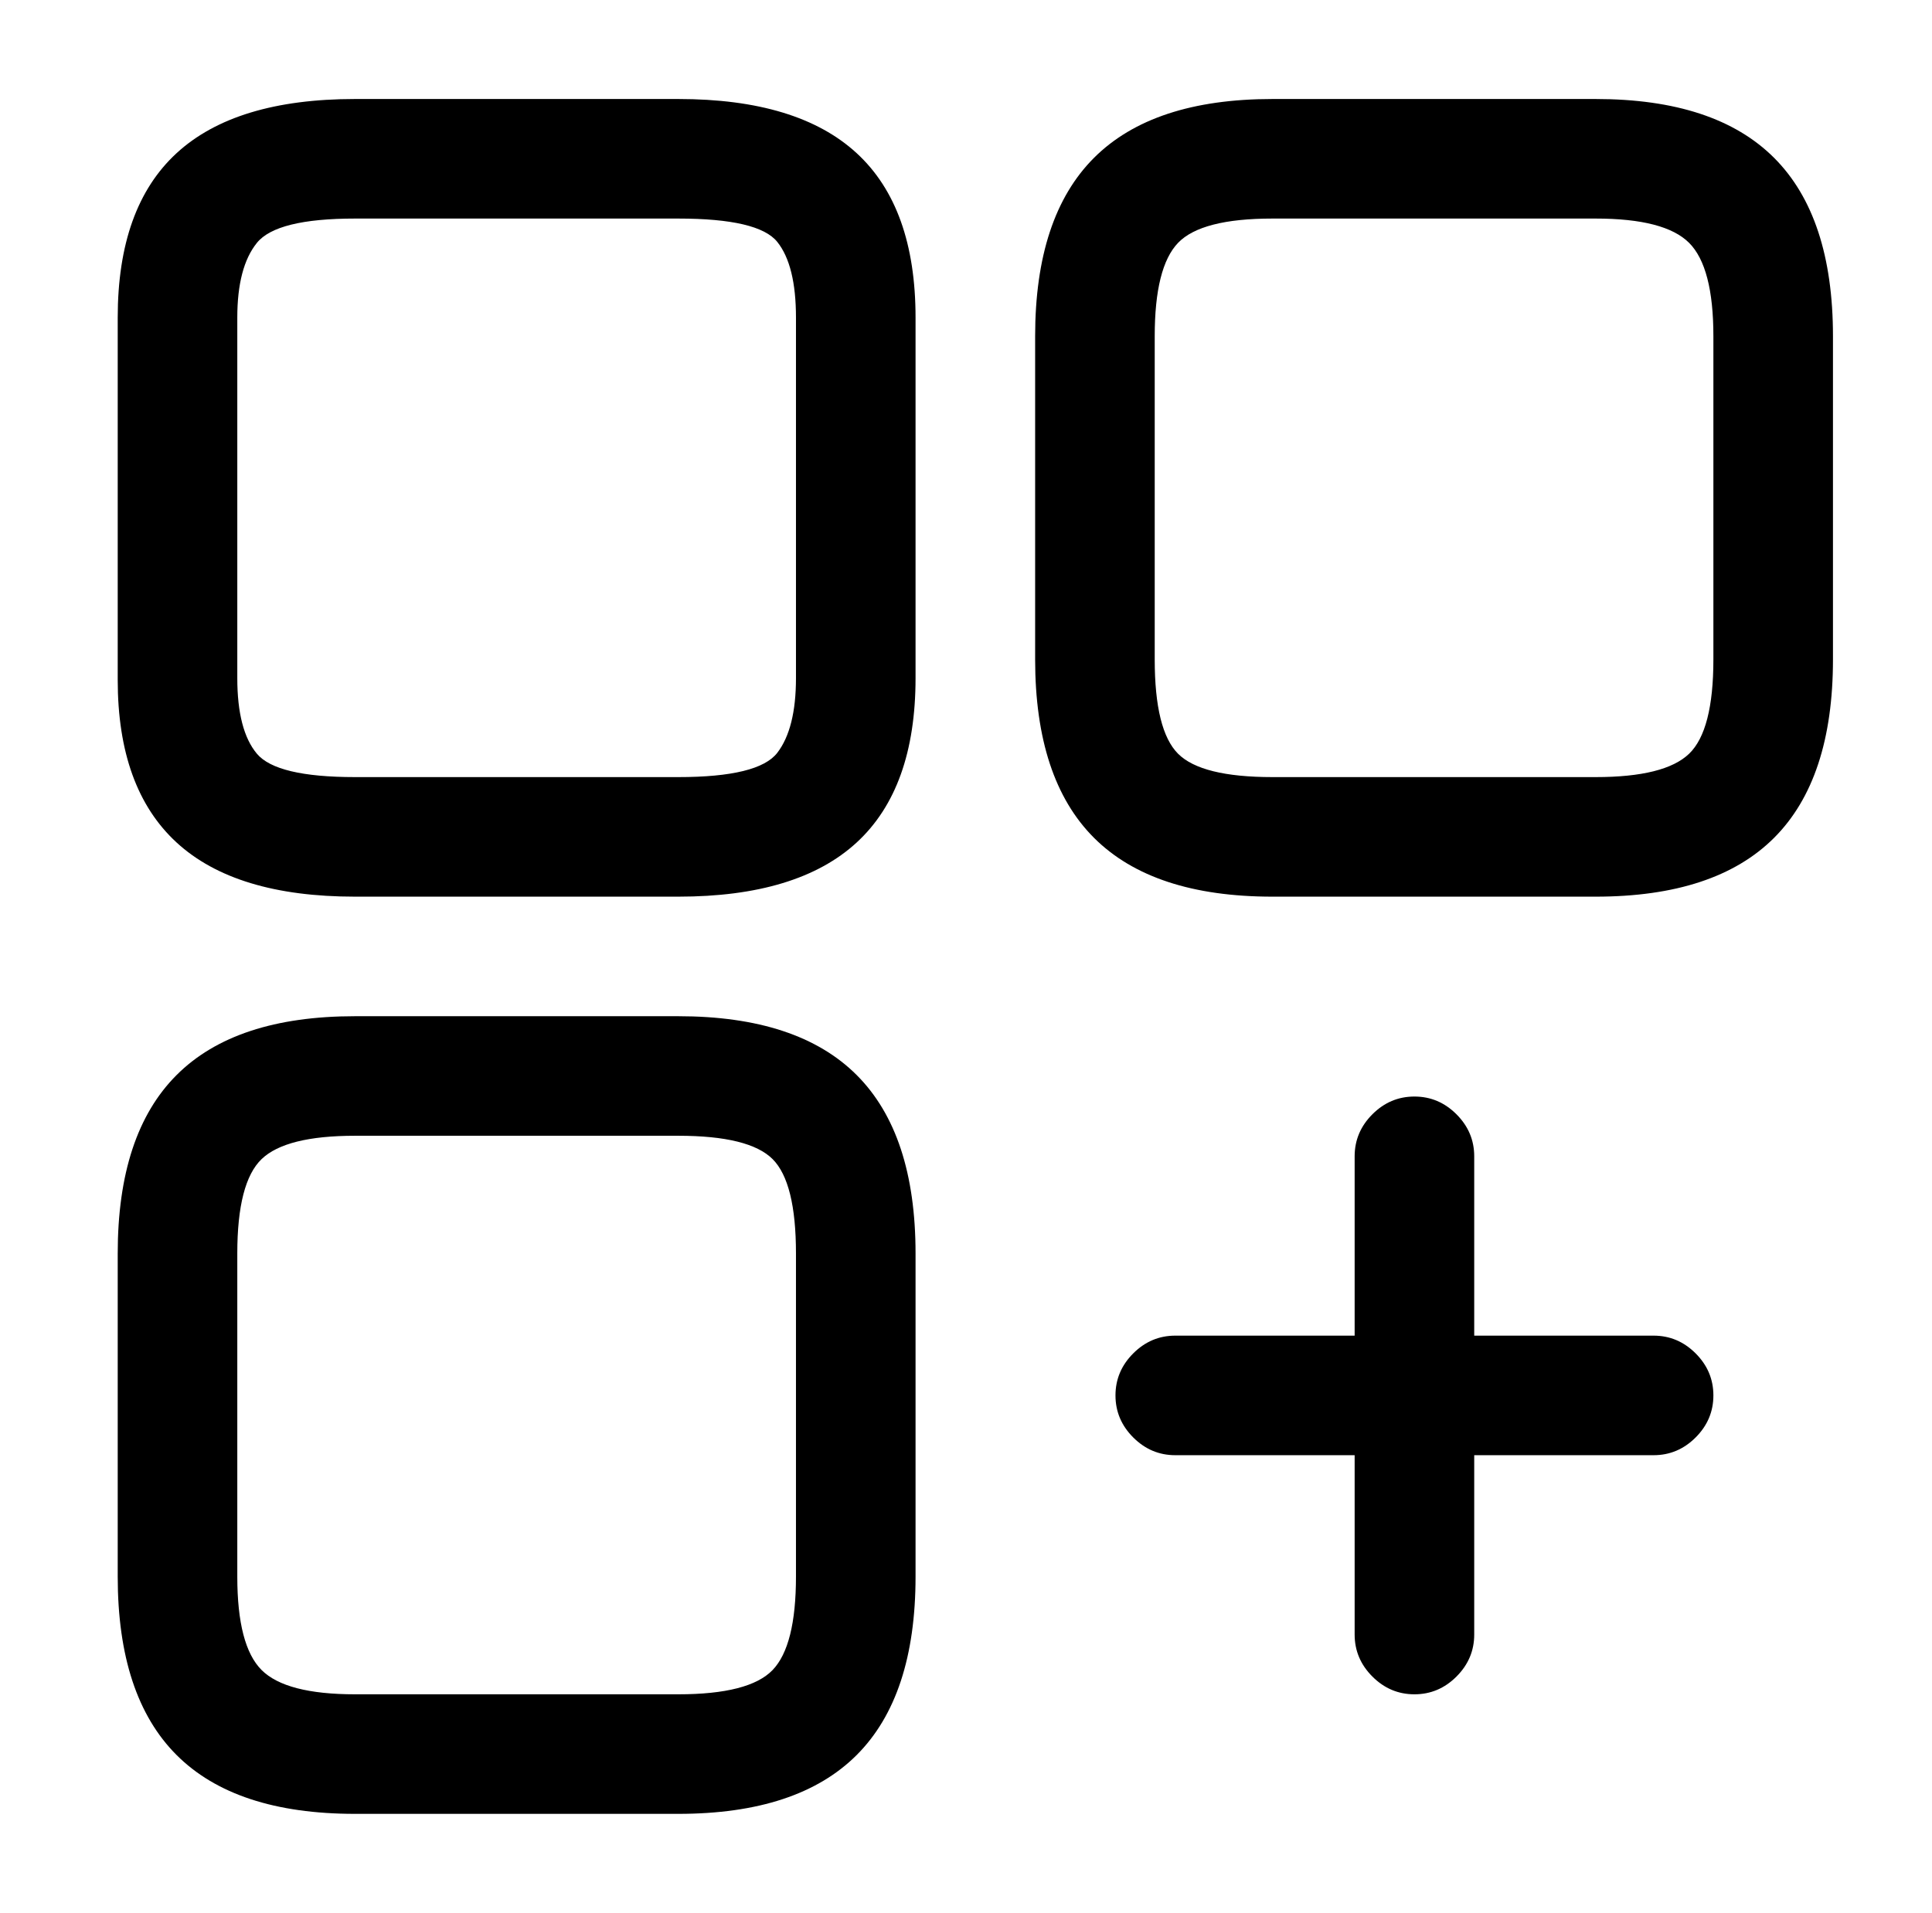 <?xml version="1.0" standalone="no"?>
<!DOCTYPE svg PUBLIC "-//W3C//DTD SVG 1.1//EN" "http://www.w3.org/Graphics/SVG/1.1/DTD/svg11.dtd" >
<svg xmlns="http://www.w3.org/2000/svg" xmlns:xlink="http://www.w3.org/1999/xlink" version="1.1" viewBox="-10 0 1034 1024">
   <path fill="currentColor"
d="M844 480h-173q-64 0 -95.5 -31.5t-31.5 -95.5v-173q0 -64 31.5 -95.5t95.5 -31.5h173q64 0 95.5 31.5t31.5 95.5v173q0 64 -31.5 95.5t-95.5 31.5zM671 117q-38 0 -50.5 13t-12.5 50v173q0 38 12.5 50.5t50.5 12.5h173q37 0 50 -12.5t13 -50.5v-173q0 -37 -13 -50
t-50 -13h-173v0zM353 480h-173q-64 0 -95.5 -29t-31.5 -87v-194q0 -59 31.5 -88t95.5 -29h173q64 0 95.5 29t31.5 88v193q0 59 -31.5 88t-95.5 29v0zM180 117q-42 0 -52.5 13t-10.5 40v193q0 28 10.5 40.5t52.5 12.5h173q43 0 53 -13t10 -40v-193q0 -28 -10 -40.5t-53 -12.5
h-173v0zM353 971h-173q-64 0 -95.5 -31.5t-31.5 -95.5v-173q0 -64 31.5 -95.5t95.5 -31.5h173q64 0 95.5 31.5t31.5 95.5v173q0 64 -31.5 95.5t-95.5 31.5zM180 608q-37 0 -50 12.5t-13 50.5v173q0 37 13 50t50 13h173q38 0 50.5 -13t12.5 -50v-173q0 -38 -12.5 -50.5
t-50.5 -12.5h-173v0zM875 779h-256q-13 0 -22.5 -9.5t-9.5 -22.5t9.5 -22.5t22.5 -9.5h256q13 0 22.5 9.5t9.5 22.5t-9.5 22.5t-22.5 9.5zM747 907q-13 0 -22.5 -9.5t-9.5 -22.5v-256q0 -13 9.5 -22.5t22.5 -9.5t22.5 9.5t9.5 22.5v256q0 13 -9.5 22.5t-22.5 9.5z" />
</svg>
